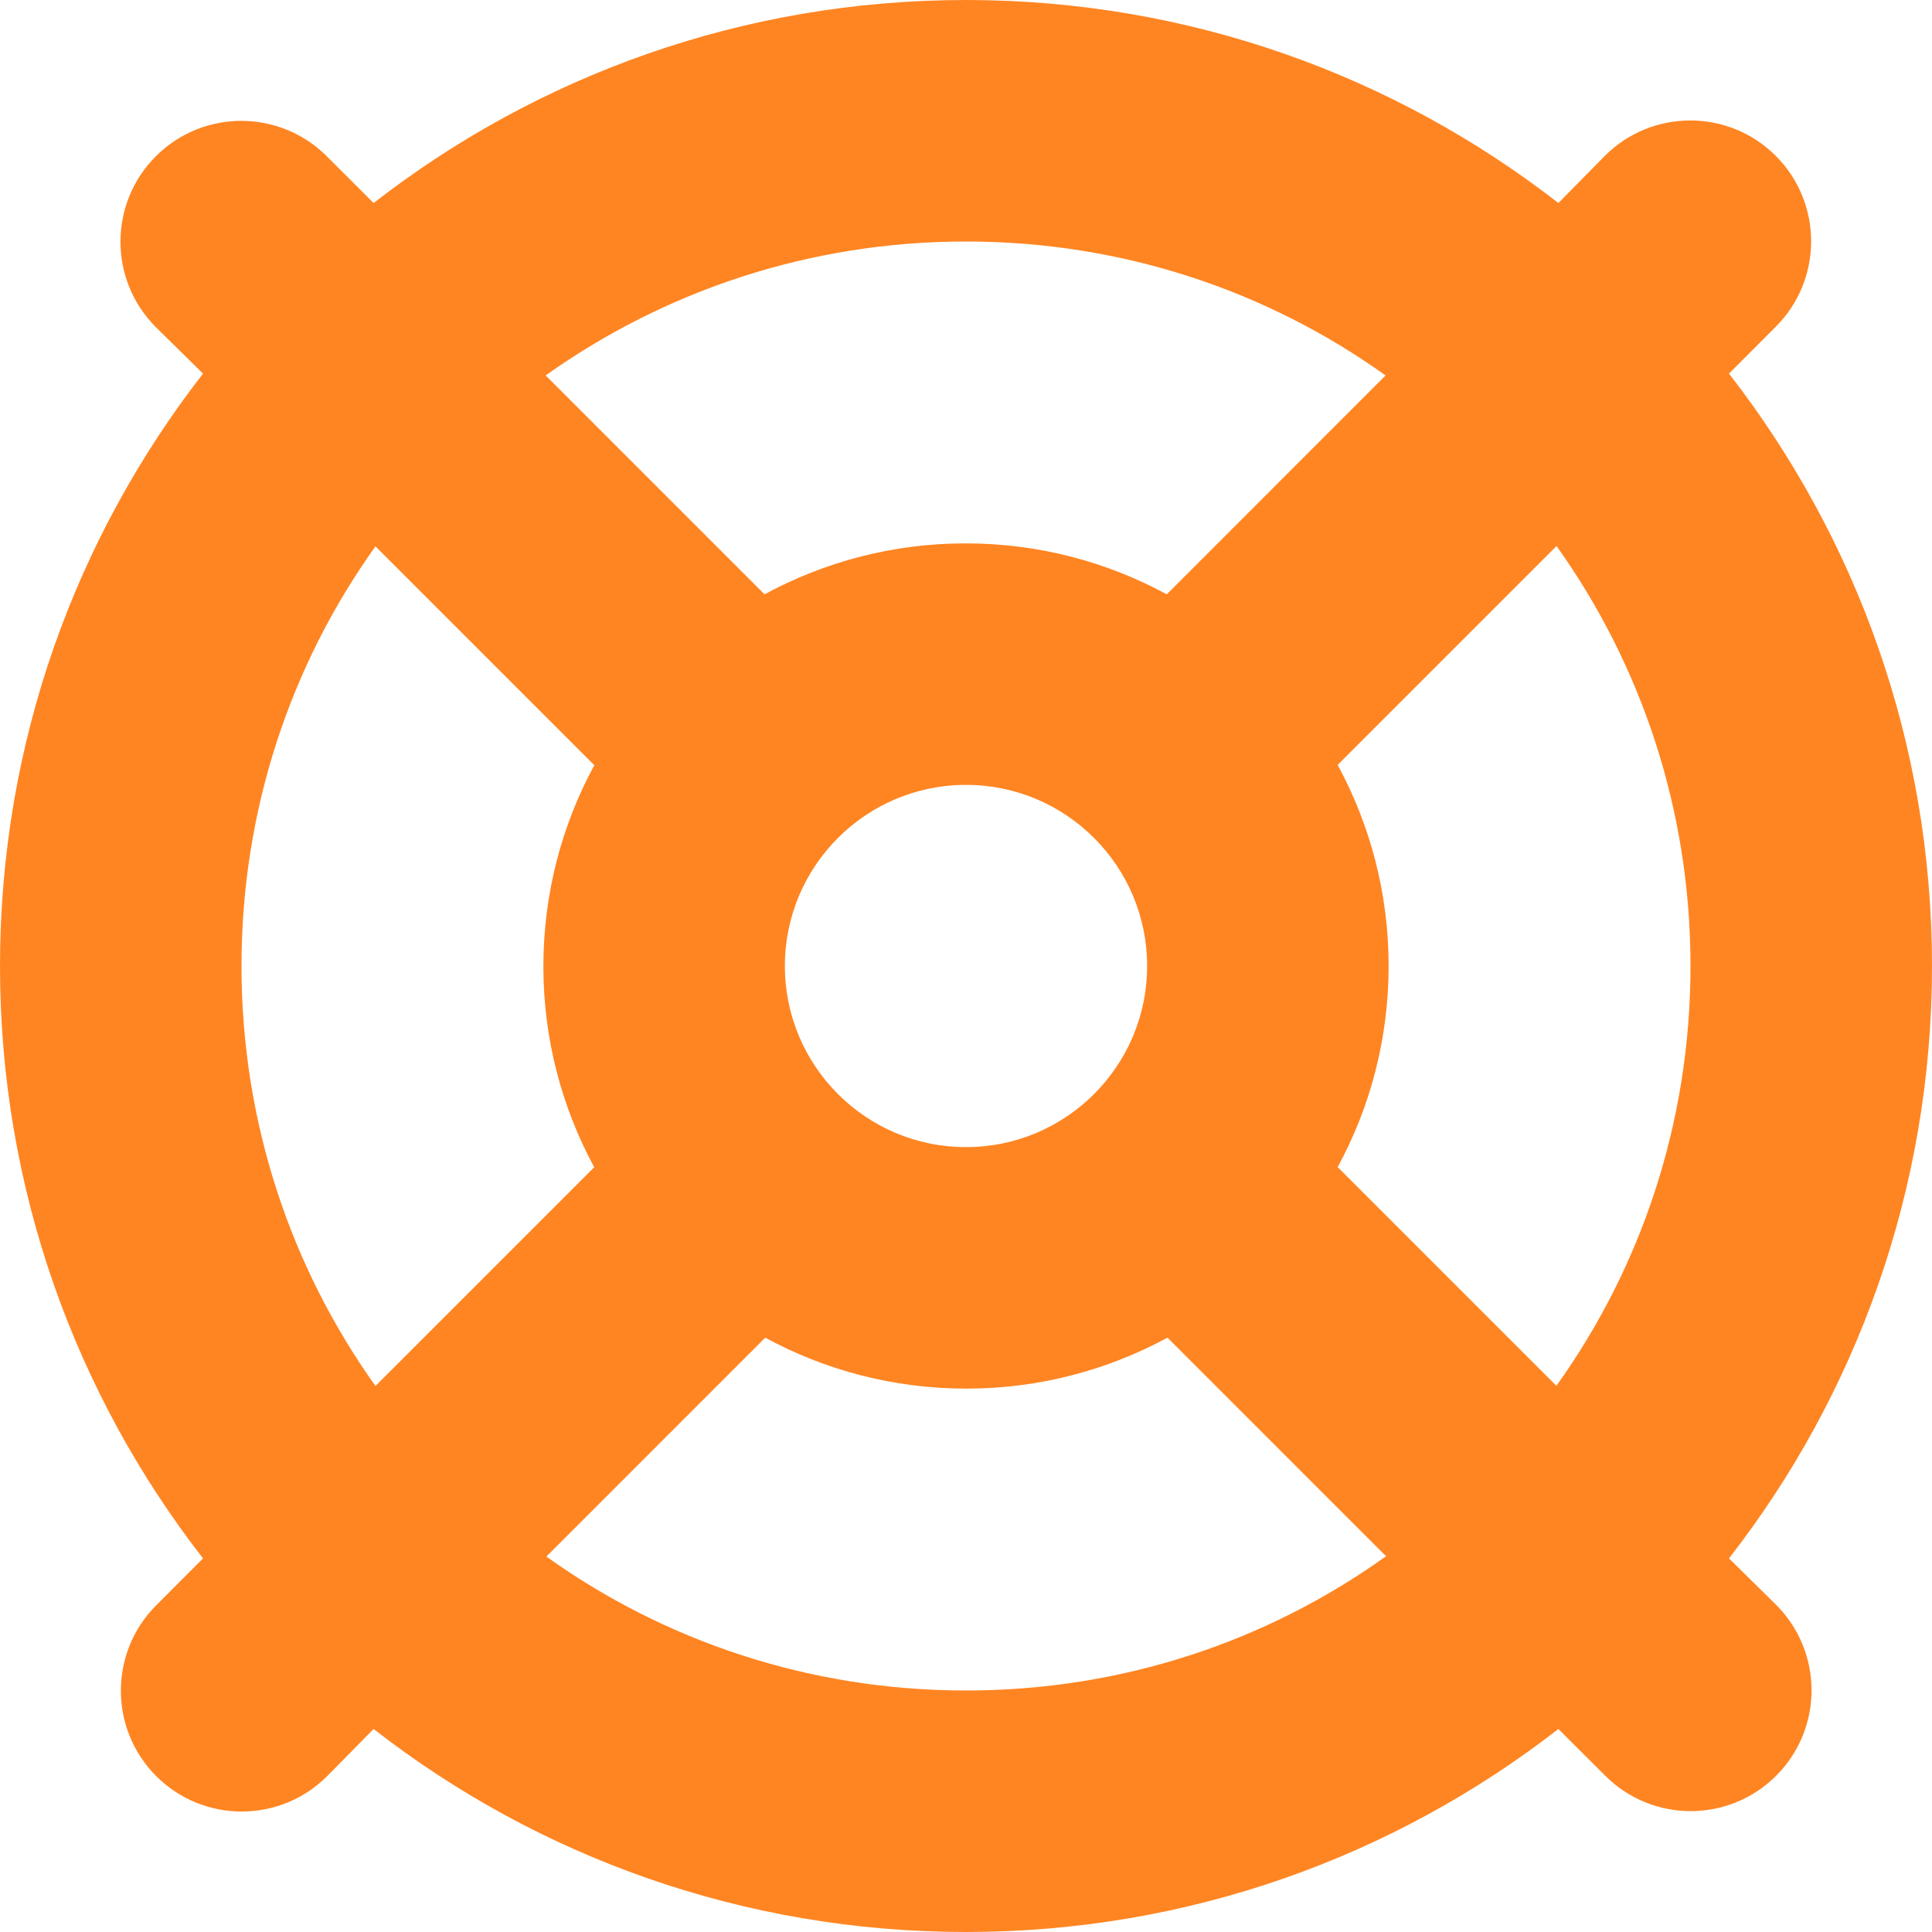 <svg width="24" height="24" viewBox="0 0 24 24" fill="none" xmlns="http://www.w3.org/2000/svg">
<path d="M17.212 19.336C15.745 20.386 13.945 21 12 21C10.055 21 8.255 20.386 6.787 19.336L9.506 16.617C10.247 17.02 11.1 17.25 12.005 17.25C12.909 17.25 13.758 17.02 14.503 16.617L17.222 19.336H17.212ZM21.478 19.359C23.058 17.33 24 14.775 24 12C24 9.225 23.058 6.675 21.478 4.641L22.059 4.059C22.645 3.473 22.645 2.522 22.059 1.936C21.473 1.35 20.522 1.35 19.936 1.936L19.359 2.522C17.325 0.942 14.775 0 12 0C9.225 0 6.675 0.942 4.641 2.522L4.059 1.941C3.473 1.355 2.522 1.355 1.936 1.941C1.35 2.527 1.35 3.478 1.936 4.064L2.522 4.641C0.942 6.675 0 9.225 0 12C0 14.775 0.942 17.325 2.522 19.359L1.941 19.941C1.355 20.527 1.355 21.478 1.941 22.064C2.527 22.65 3.478 22.65 4.064 22.064L4.641 21.478C6.67 23.058 9.225 24 12 24C14.775 24 17.325 23.058 19.359 21.478L19.941 22.059C20.527 22.645 21.478 22.645 22.064 22.059C22.65 21.473 22.65 20.522 22.064 19.936L21.478 19.359ZM19.336 17.217L16.617 14.498C17.02 13.758 17.25 12.905 17.25 12C17.25 11.095 17.02 10.247 16.617 9.502L19.336 6.783C20.386 8.255 21 10.055 21 12C21 13.945 20.386 15.745 19.336 17.212V17.217ZM17.212 4.664L14.494 7.383C13.753 6.98 12.9 6.75 11.995 6.75C11.091 6.75 10.242 6.98 9.497 7.383L6.778 4.664C8.255 3.614 10.055 3 12 3C13.945 3 15.745 3.614 17.212 4.664ZM7.383 14.498L4.664 17.217C3.614 15.745 3 13.945 3 12C3 10.055 3.614 8.255 4.664 6.787L7.383 9.506C6.98 10.247 6.75 11.1 6.75 12.005C6.75 12.909 6.98 13.758 7.383 14.503V14.498ZM14.25 12C14.25 13.242 13.242 14.25 12 14.25C10.758 14.25 9.75 13.242 9.75 12C9.75 10.758 10.758 9.75 12 9.75C13.242 9.75 14.25 10.758 14.25 12Z" fill="#FF8522"/>
</svg>
